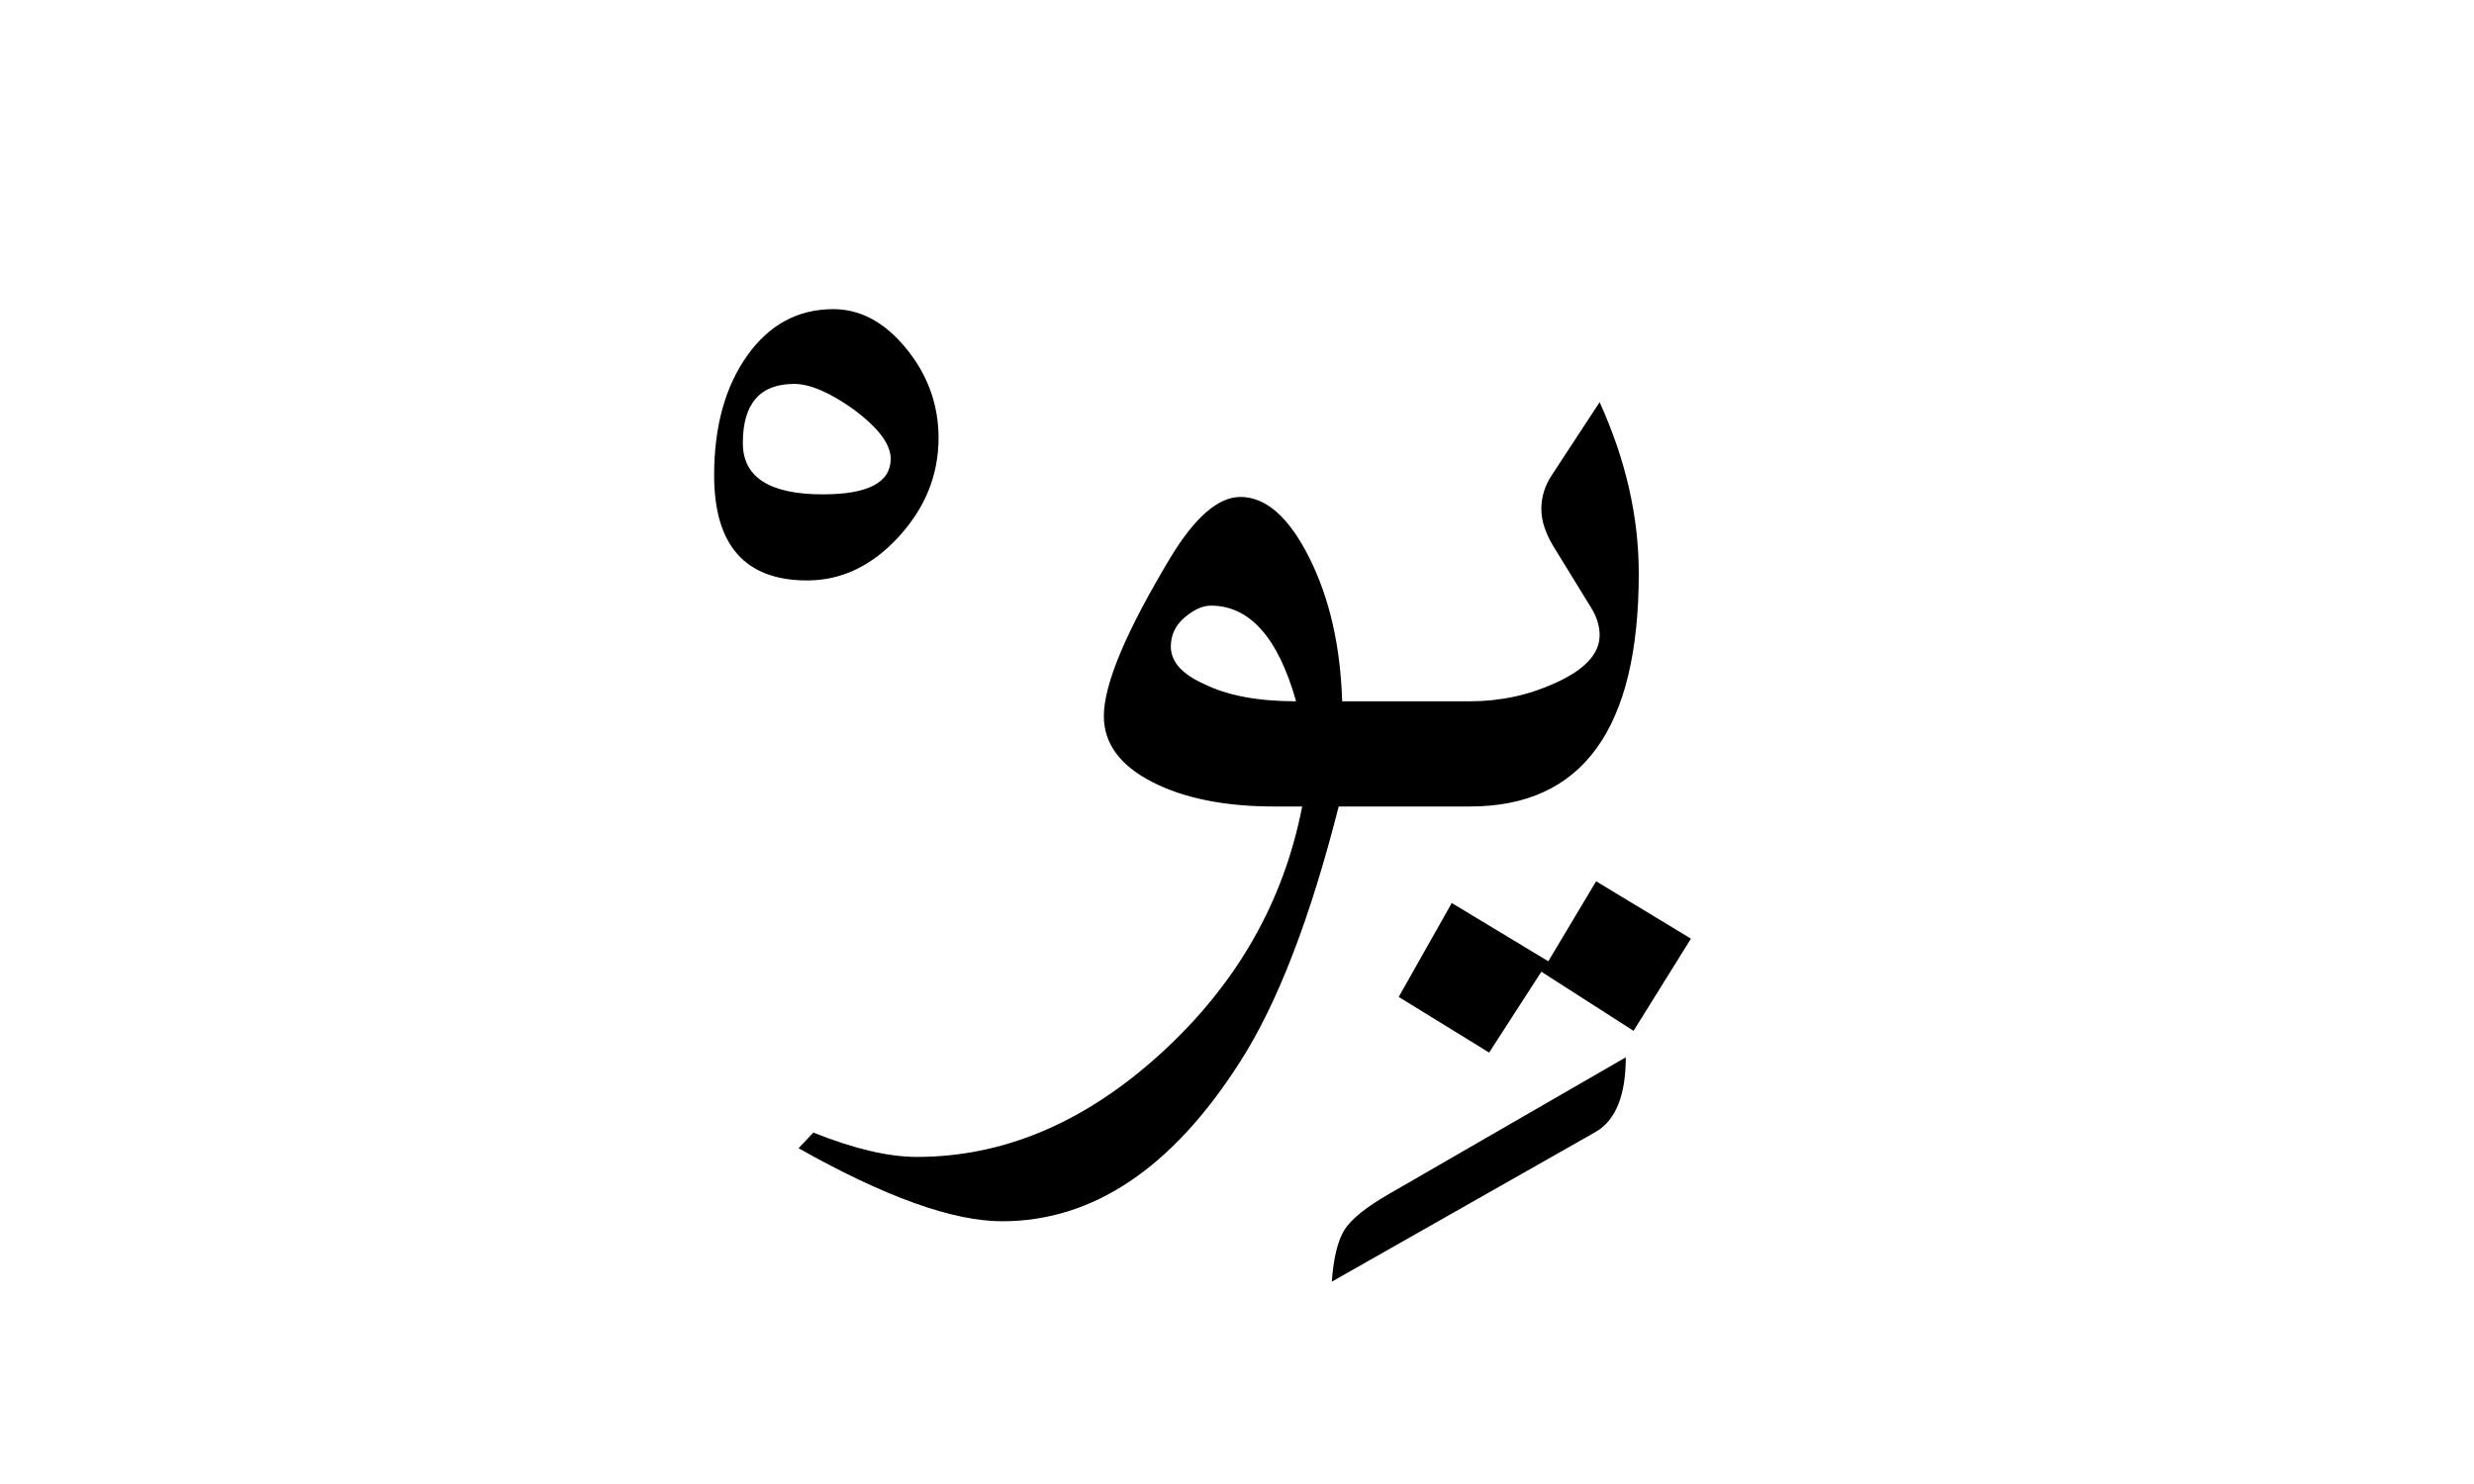 <svg xmlns="http://www.w3.org/2000/svg" version="1.0" width="200" height="120"><path d="M132.479 46.372c0 12.562-4.547 18.843-13.641 18.843h-4.922v-8.507h4.922c2.438 0 4.734-.493 6.89-1.477 2.391-1.078 3.587-2.367 3.587-3.867 0-.75-.235-1.5-.704-2.25l-3.023-4.922c-.656-1.078-.984-2.086-.984-3.023 0-.985.28-1.899.843-2.743l3.868-5.906c2.109 4.64 3.164 9.258 3.164 13.852zm4.218 29.53-4.64 7.454-7.453-4.781-4.22 6.539-7.312-4.5 4.29-7.594 7.804 4.711 3.867-6.469 7.664 4.64zm-17.93-10.687h-10.546c-2.297 9.047-4.946 15.914-7.945 20.602-5.485 8.625-11.907 12.937-19.266 12.937-3.984 0-9.469-1.968-16.453-5.906l1.195-1.265c3.281 1.312 6.07 1.968 8.367 1.968 7.032 0 13.606-2.789 19.723-8.367 6.117-5.578 9.926-12.234 11.426-19.969h-2.25c-4.032 0-7.336-.668-9.914-2.004-2.578-1.335-3.868-3.105-3.868-5.308 0-2.578 1.805-6.867 5.415-12.867 1.968-3.235 3.843-4.852 5.625-4.852 2.062 0 3.914 1.63 5.554 4.887 1.64 3.258 2.531 7.137 2.672 11.637h10.266v8.507zm-13.991-8.507c-1.454-5.157-3.75-7.735-6.891-7.735-.656 0-1.36.317-2.11.95-.75.632-1.124 1.417-1.124 2.355 0 1.219.89 2.226 2.671 3.023 1.875.938 4.36 1.407 7.454 1.407zM131.429 85.499c0 3.093-.82 5.109-2.461 6.046l-21.305 12.094c.14-1.922.48-3.316 1.02-4.183.539-.868 1.746-1.84 3.62-2.918l19.126-11.04zM75.873 35.405c0 3-1.078 5.672-3.234 8.015-2.157 2.344-4.618 3.516-7.383 3.516-5.016 0-7.524-2.836-7.524-8.508 0-3.937.891-7.16 2.672-9.668 1.782-2.508 4.102-3.762 6.961-3.762 2.203 0 4.172 1.067 5.906 3.2 1.735 2.132 2.602 4.535 2.602 7.207zm-3.867 1.687c0-1.172-1.008-2.508-3.024-4.008-1.921-1.359-3.515-2.039-4.78-2.039-2.766 0-4.15 1.594-4.15 4.781 0 2.766 2.157 4.149 6.47 4.149 3.656 0 5.484-.961 5.484-2.883z" style="font-size:144px;font-style:normal;font-weight:400;fill:#000;fill-opacity:1;stroke:none;stroke-width:1px;stroke-linecap:butt;stroke-linejoin:miter;stroke-opacity:1;font-family:Traditional Arabic"/></svg>